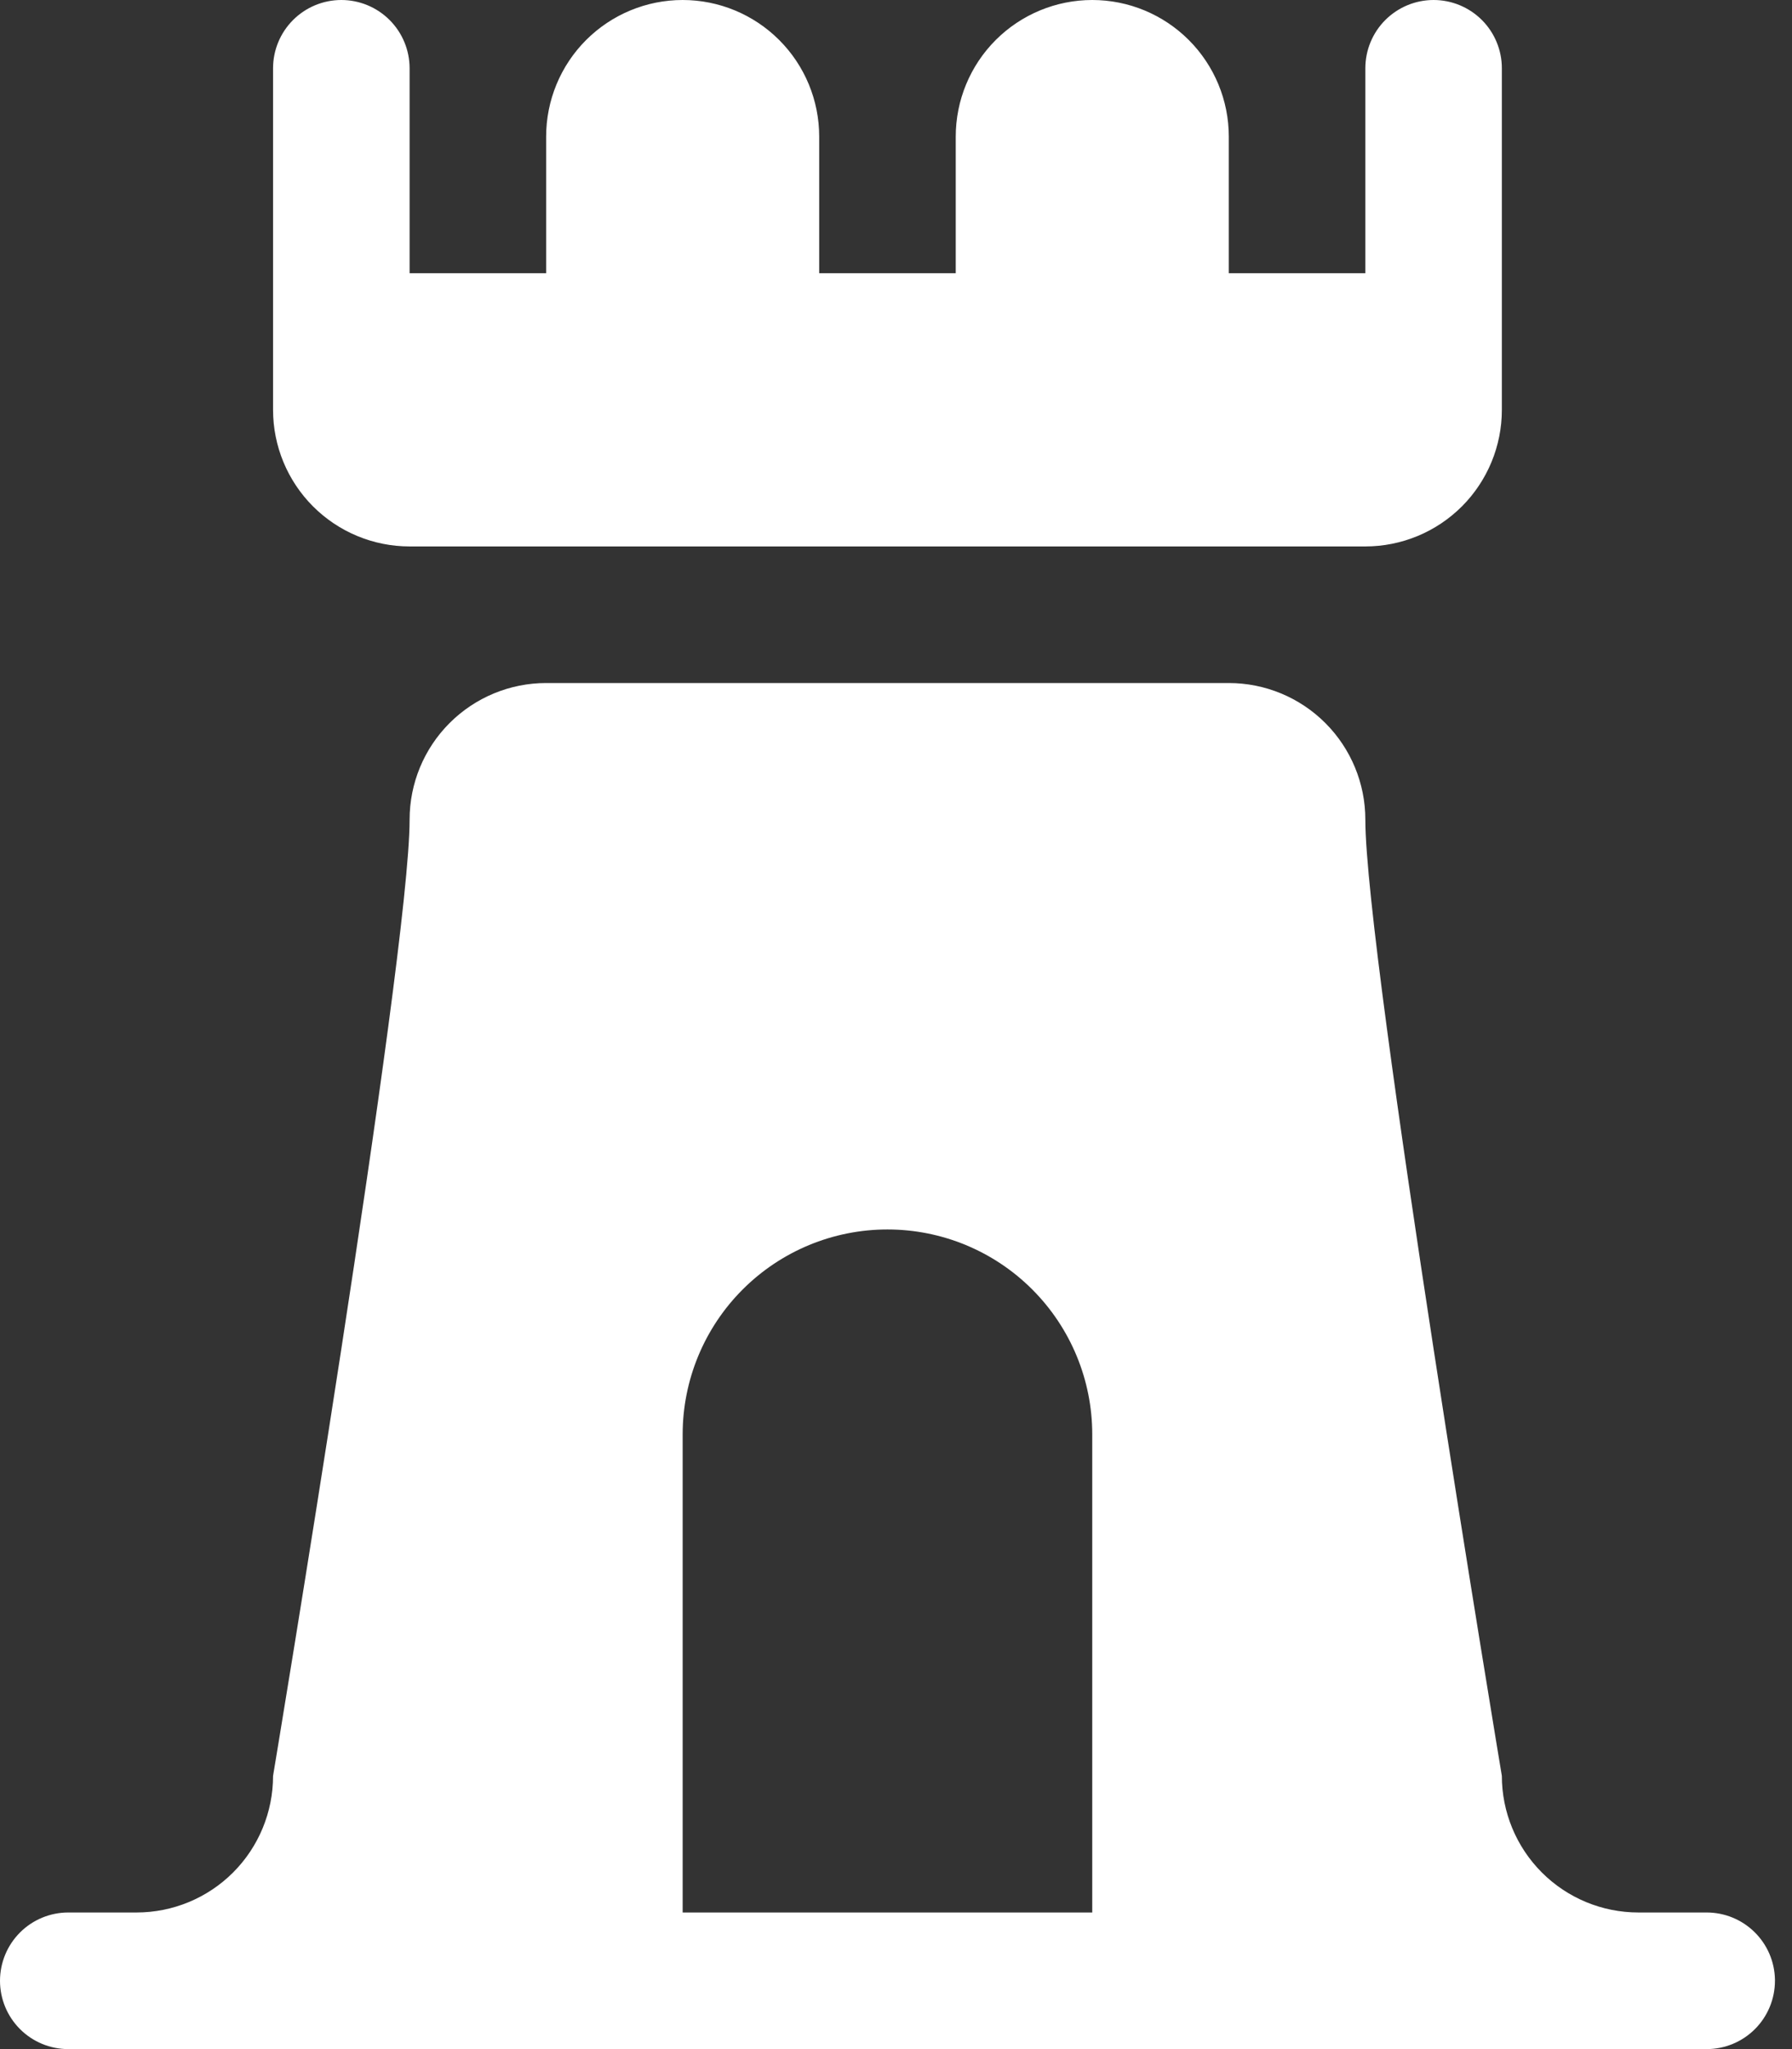<svg width="56" height="64" viewBox="0 0 56 64" fill="none" xmlns="http://www.w3.org/2000/svg">
<rect x="0" y="0" width="56" height="64" fill="#333333" stroke="none"/>
<path d="M42.667 17.067H12.8C11.668 17.067 10.583 16.617 9.783 15.817C8.983 15.017 8.533 13.932 8.533 12.8V2.133C8.533 1.568 8.758 1.025 9.158 0.625C9.558 0.225 10.101 0 10.667 0C11.232 0 11.775 0.225 12.175 0.625C12.575 1.025 12.8 1.568 12.8 2.133V8.533H17.067V4.267C17.067 3.135 17.516 2.05 18.316 1.25C19.116 0.45 20.202 0 21.333 0C22.465 0 23.55 0.45 24.35 1.25C25.151 2.05 25.6 3.135 25.6 4.267V8.533H29.867V4.267C29.867 3.135 30.316 2.05 31.116 1.25C31.916 0.45 33.002 0 34.133 0C35.265 0 36.35 0.45 37.15 1.25C37.95 2.05 38.4 3.135 38.4 4.267V8.533H42.667V2.133C42.667 1.568 42.891 1.025 43.291 0.625C43.692 0.225 44.234 0 44.8 0C45.366 0 45.908 0.225 46.309 0.625C46.709 1.025 46.933 1.568 46.933 2.133V12.8C46.933 13.932 46.484 15.017 45.684 15.817C44.883 16.617 43.798 17.067 42.667 17.067ZM55.467 61.867C55.467 62.432 55.242 62.975 54.842 63.375C54.442 63.775 53.899 64 53.333 64H2.133C1.568 64 1.025 63.775 0.625 63.375C0.225 62.975 0 62.432 0 61.867C0 61.301 0.225 60.758 0.625 60.358C1.025 59.958 1.568 59.733 2.133 59.733H4.267C5.398 59.733 6.484 59.284 7.284 58.484C8.084 57.684 8.533 56.598 8.533 55.467C8.533 55.467 12.8 29.867 12.8 25.6C12.8 24.468 13.249 23.383 14.05 22.583C14.85 21.783 15.935 21.333 17.067 21.333H38.4C39.532 21.333 40.617 21.783 41.417 22.583C42.217 23.383 42.667 24.468 42.667 25.6C42.667 29.867 46.933 55.467 46.933 55.467C46.933 56.598 47.383 57.684 48.183 58.484C48.983 59.284 50.068 59.733 51.2 59.733H53.333C53.892 59.733 54.428 59.952 54.827 60.343C55.226 60.734 55.456 61.266 55.467 61.824V61.867ZM34.133 44.8C34.133 43.103 33.459 41.475 32.259 40.275C31.059 39.074 29.431 38.4 27.733 38.4C26.036 38.4 24.408 39.074 23.208 40.275C22.008 41.475 21.333 43.103 21.333 44.8V59.733H34.133V44.8Z" fill="white"/>
</svg>
